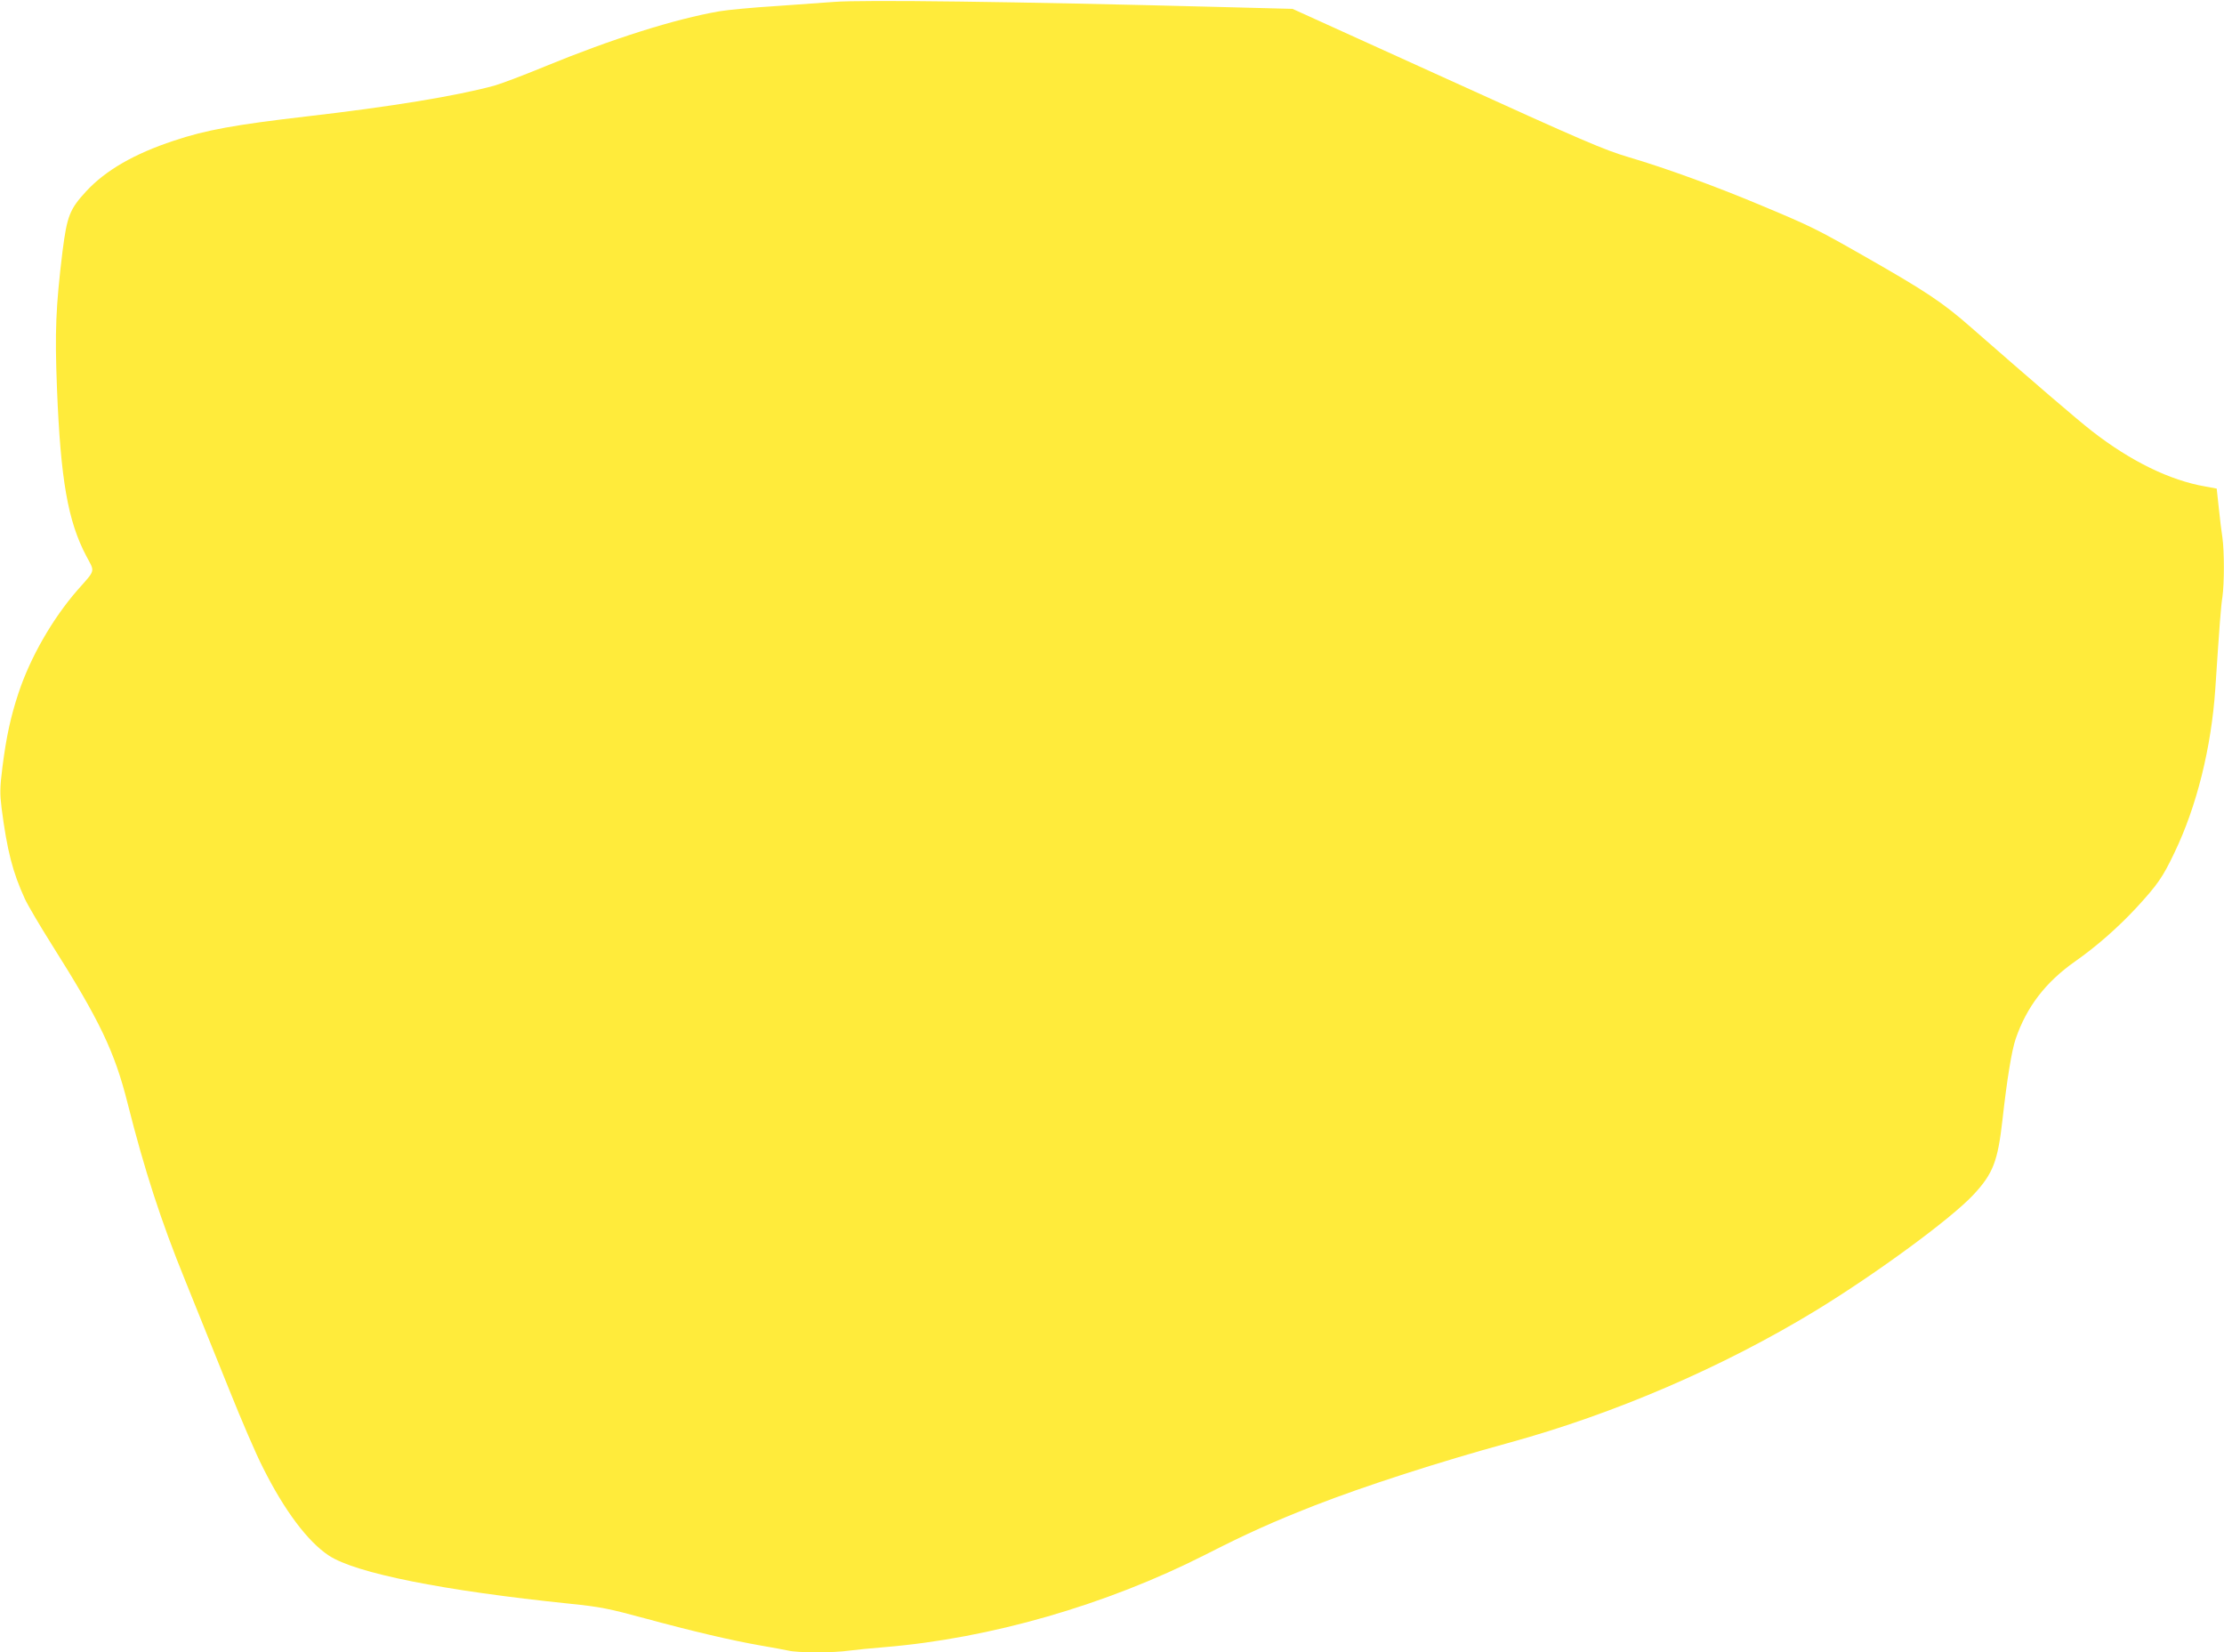 <?xml version="1.0" standalone="no"?>
<!DOCTYPE svg PUBLIC "-//W3C//DTD SVG 20010904//EN"
 "http://www.w3.org/TR/2001/REC-SVG-20010904/DTD/svg10.dtd">
<svg version="1.0" xmlns="http://www.w3.org/2000/svg"
 width="1280pt" height="951pt" viewBox="0 0 1280 951"
 preserveAspectRatio="xMidYMid meet">
<g transform="translate(0,951) scale(0.1,-0.1)"
fill="#ffeb3b" stroke="none">
<path d="M4800 9499 c-52 -4 -203 -15 -335 -24 -132 -8 -278 -22 -325 -30
-258 -45 -616 -158 -1005 -318 -126 -52 -257 -101 -290 -110 -222 -60 -595
-121 -1080 -177 -413 -48 -580 -78 -765 -140 -227 -75 -392 -170 -504 -291
-95 -103 -110 -142 -136 -344 -39 -322 -45 -459 -32 -793 21 -526 63 -761 168
-961 51 -96 56 -77 -50 -197 -144 -165 -272 -388 -340 -594 -45 -136 -70 -252
-92 -425 -15 -119 -15 -153 -5 -235 32 -247 64 -370 134 -523 18 -39 88 -157
154 -262 278 -440 363 -618 438 -917 96 -381 192 -677 331 -1018 74 -184 190
-470 256 -635 66 -165 151 -363 190 -439 123 -247 259 -429 381 -509 153 -101
657 -202 1387 -277 174 -18 221 -27 431 -84 280 -76 499 -127 664 -156 66 -11
139 -25 163 -30 54 -13 262 -13 349 0 38 5 129 14 203 20 608 50 1276 242
1849 533 239 122 389 189 626 282 287 112 717 251 1115 360 613 168 1237 437
1775 765 345 211 773 525 902 663 114 122 141 193 168 432 26 233 53 399 76
466 63 184 172 326 341 445 124 87 246 194 354 310 122 133 151 174 219 317
128 266 212 604 235 943 24 364 32 472 41 529 11 77 11 263 0 340 -5 33 -15
110 -21 172 l-12 111 -65 12 c-204 35 -431 146 -653 319 -79 61 -342 287 -695
596 -165 145 -260 208 -618 412 -270 154 -305 171 -577 285 -265 112 -564 221
-775 283 -142 42 -259 92 -1048 451 l-888 403 -427 11 c-1181 31 -2053 42
-2212 29z"/>
</g>
</svg>
